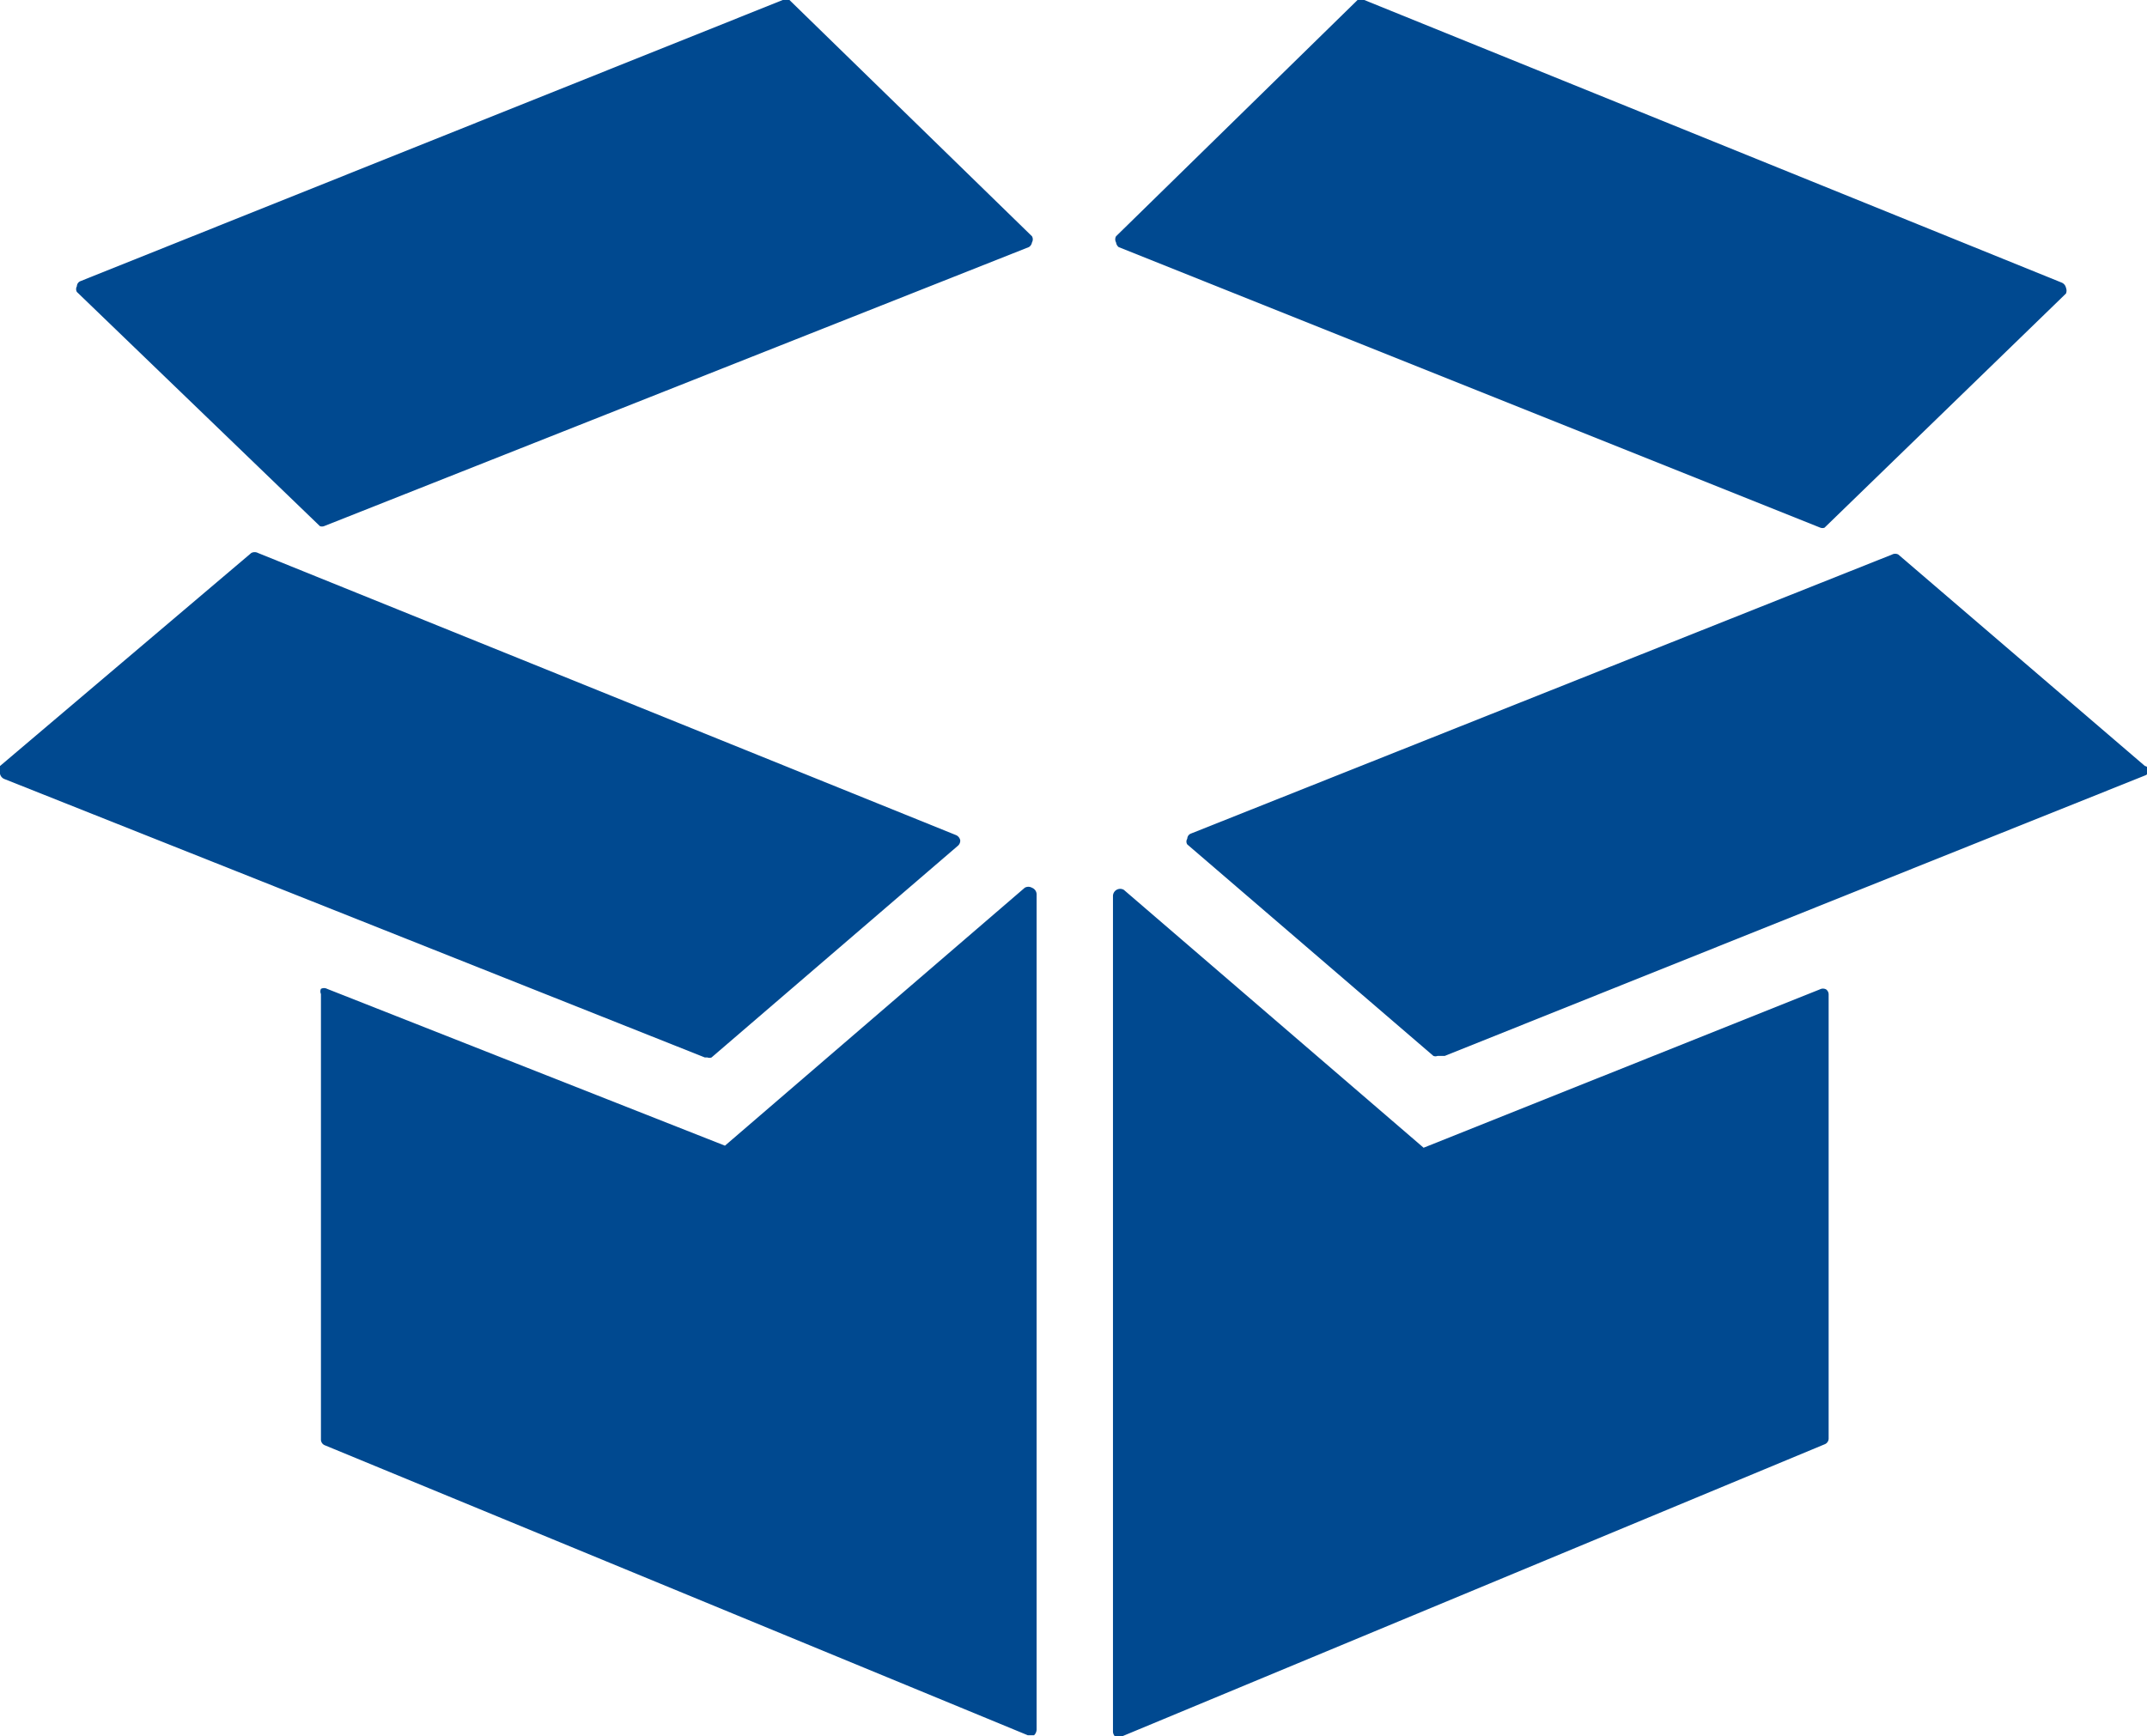<svg id="Layer_1" data-name="Layer 1" xmlns="http://www.w3.org/2000/svg" viewBox="0 0 41.61 33.66"><defs><style>.cls-1{fill:#004990;}</style></defs><path class="cls-1" d="M35.39,19.18a.13.13,0,0,0-.12,0l-7.68,3.07-5.81-5a.14.14,0,0,0-.14,0,.14.14,0,0,0-.07.12v16.2a.14.14,0,0,0,.06.11l.07,0h0L35.36,28a.12.12,0,0,0,.08-.11V19.28A.12.12,0,0,0,35.39,19.18ZM22.56,22.54h0Zm.07,9.08h0ZM30,28.8h0Zm3.36-4.95h0ZM34.13,27h0ZM21.68,4.79l13.6,5.44h0a.12.12,0,0,0,.08,0l4.68-4.54a.15.15,0,0,0,0-.11.14.14,0,0,0-.08-.1L26.44,0a.11.11,0,0,0-.13,0L21.63,4.58a.12.12,0,0,0,0,.12A.14.14,0,0,0,21.68,4.79ZM37.72,6h0ZM20,17.21a.14.14,0,0,0-.14,0l-5.81,5L6.34,19.17a.13.13,0,0,0-.12,0,.12.12,0,0,0,0,.1v8.64a.12.12,0,0,0,.08.11l13.62,5.62h.05l.07,0a.16.16,0,0,0,.05-.11V17.33A.14.14,0,0,0,20,17.21ZM6.79,20.77h0ZM6.86,27h0ZM10,22.55h0Zm8.85,9.63h0Zm0-12.06h0ZM6.2,10.2a.12.12,0,0,0,.08,0h0L19.94,4.79A.13.13,0,0,0,20,4.7a.12.12,0,0,0,0-.12L15.3,0a.11.11,0,0,0-.13,0L1.56,5.45a.11.11,0,0,0-.07.1.11.11,0,0,0,0,.11ZM4.27,5.54h0Zm37.3,9.31-4.78-4.1a.13.13,0,0,0-.12,0L23.08,16.16a.11.11,0,0,0-.07.1.1.1,0,0,0,0,.11l4.77,4.1a.11.11,0,0,0,.08,0H28l13.58-5.44a.14.14,0,0,0,.08-.1A.12.12,0,0,0,41.57,14.85ZM28.89,19.09h0Zm5.89-6.45h0Zm2.43,2.16h0Zm-23.5,5.7a.11.11,0,0,0,.08,0l4.77-4.1a.13.13,0,0,0,.05-.11.14.14,0,0,0-.08-.1L5,10.72a.14.14,0,0,0-.13,0L0,14.85A.12.12,0,0,0,0,15a.14.14,0,0,0,.08.1L13.66,20.5Zm3-3.9h0ZM2.5,14.79h0Z"/></svg>